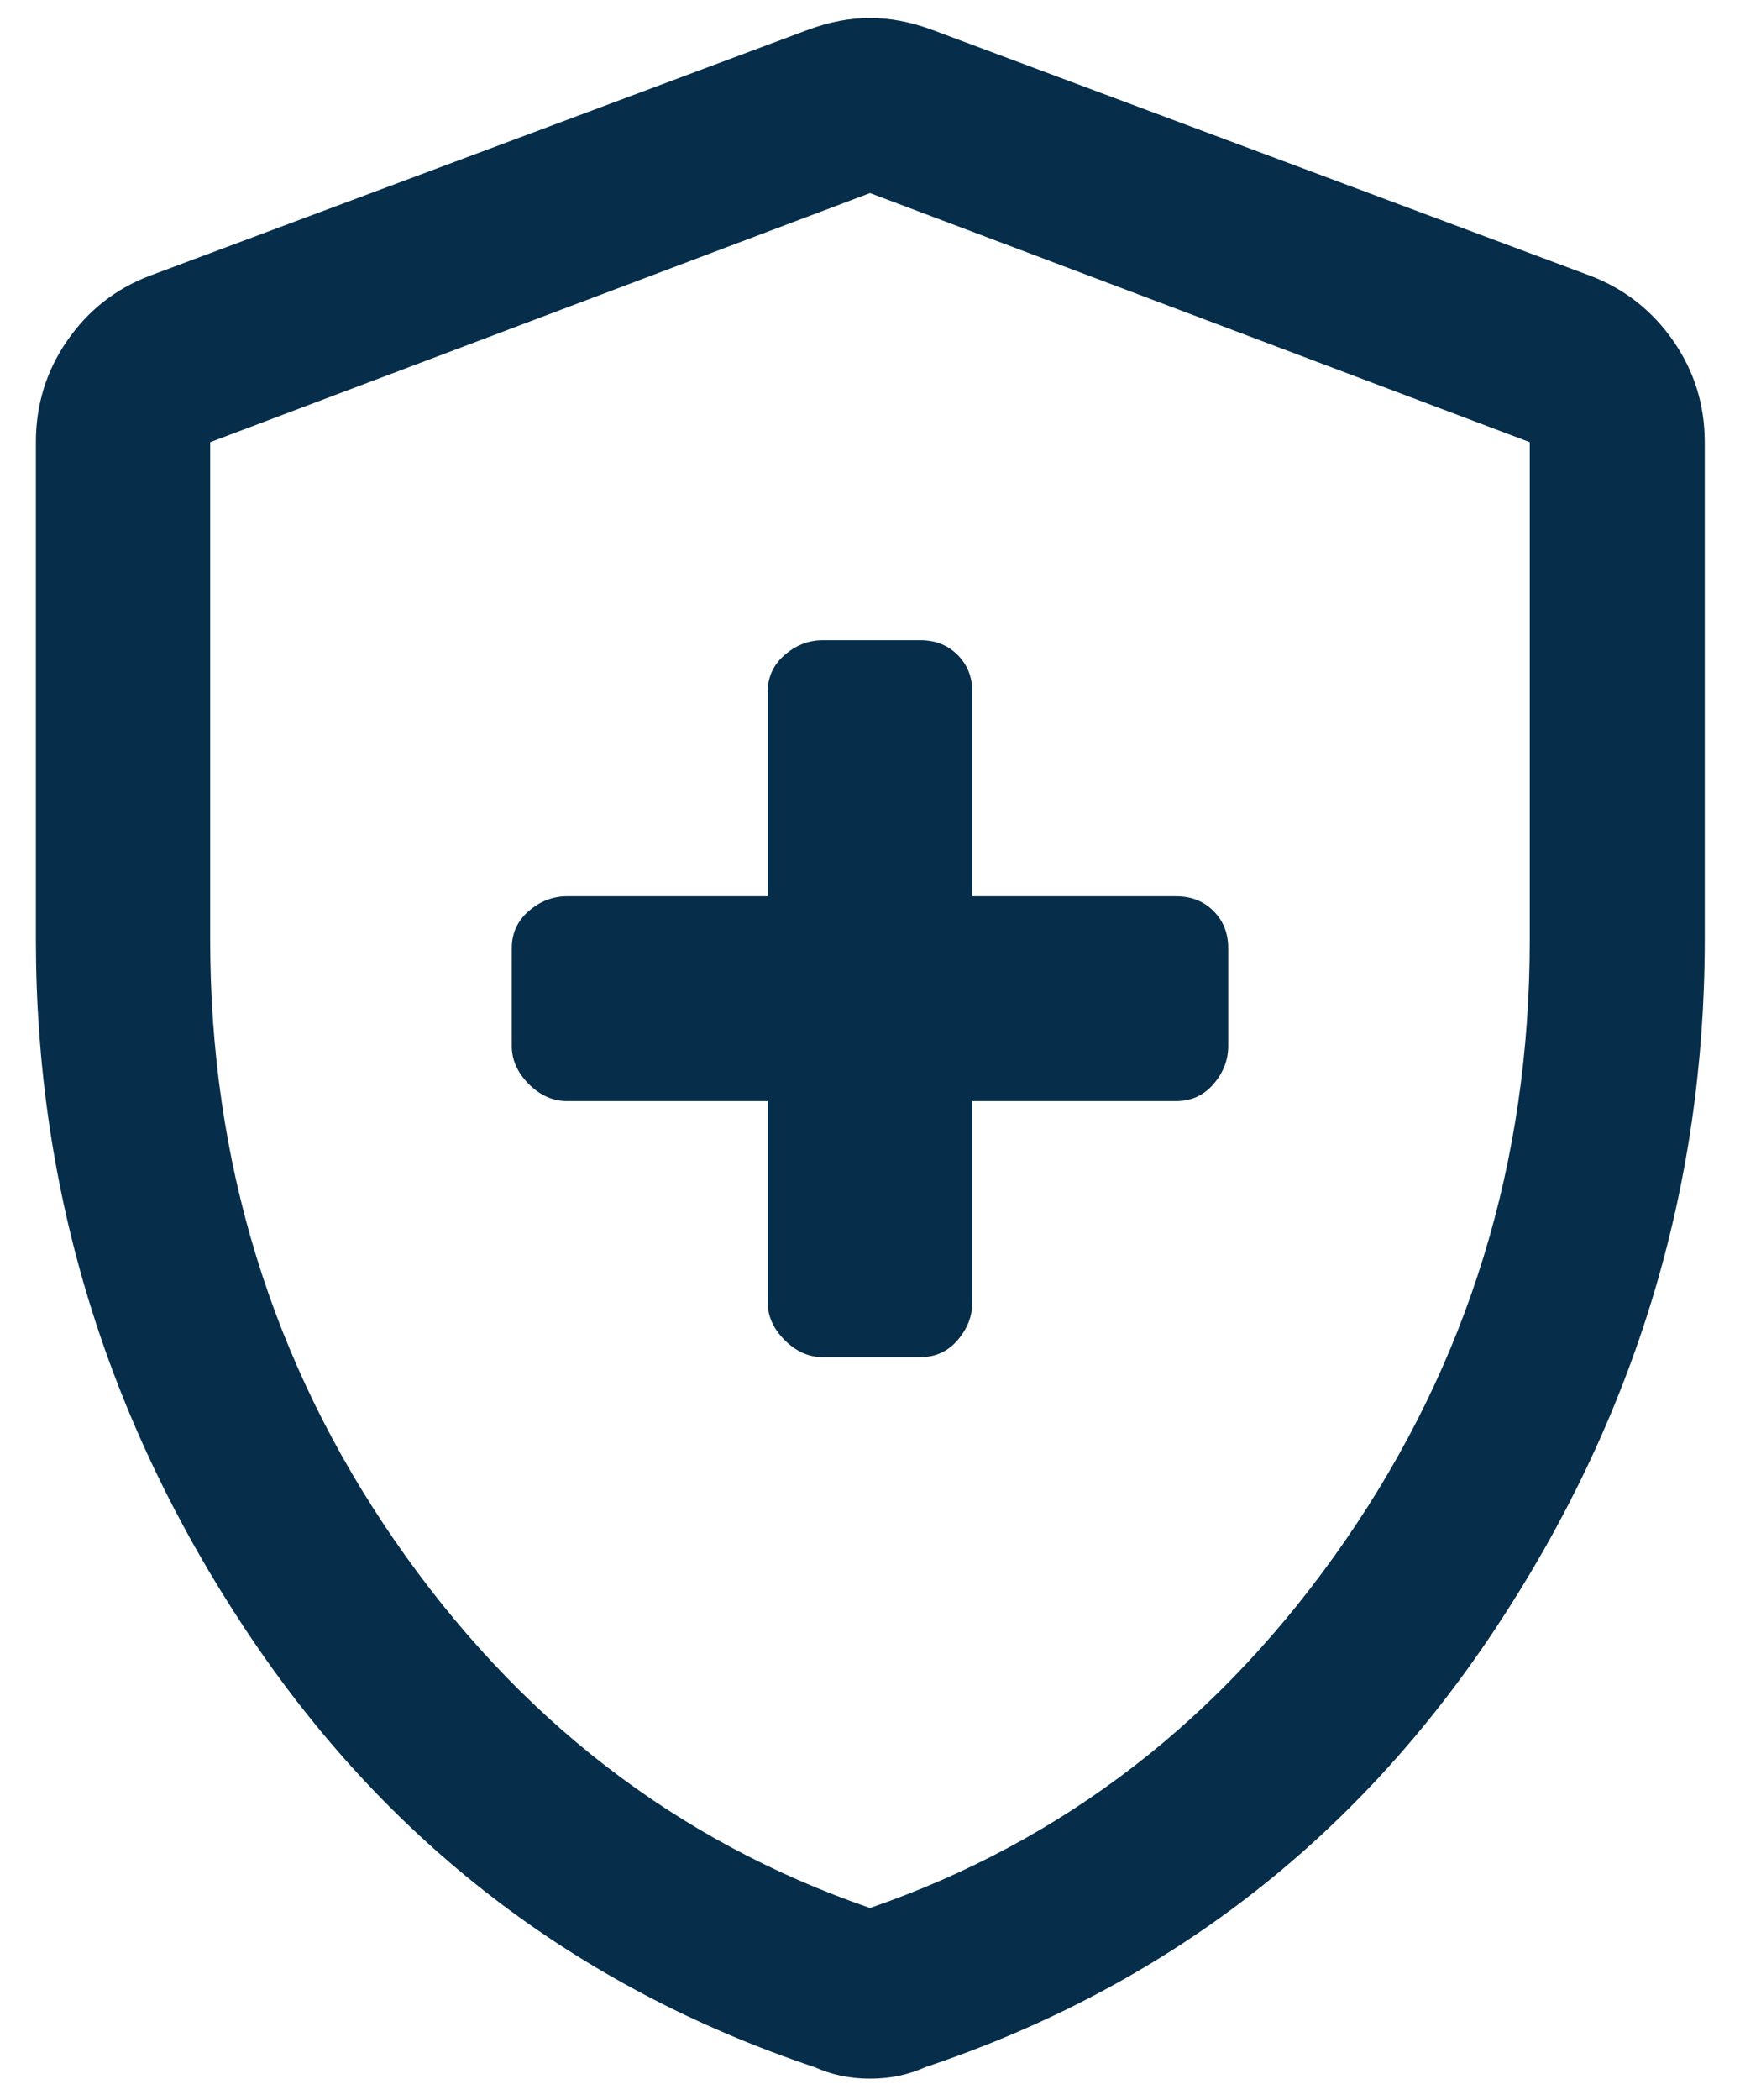 <svg width="34" height="41" viewBox="0 0 34 41" fill="none" xmlns="http://www.w3.org/2000/svg">
<path d="M15 21.5V25.422C15 25.697 15.111 25.945 15.333 26.167C15.555 26.389 15.803 26.5 16.078 26.5H17.983C18.278 26.5 18.521 26.389 18.712 26.167C18.904 25.945 19 25.697 19 25.422V21.5H22.983C23.278 21.5 23.521 21.389 23.712 21.167C23.904 20.945 24 20.697 24 20.422V18.517C24 18.222 23.904 17.979 23.712 17.788C23.521 17.596 23.278 17.5 22.983 17.5H19V13.517C19 13.222 18.904 12.979 18.712 12.788C18.521 12.596 18.278 12.5 17.983 12.5H16.078C15.803 12.5 15.555 12.596 15.333 12.788C15.111 12.979 15 13.222 15 13.517V17.5H11.079C10.803 17.5 10.555 17.596 10.333 17.788C10.111 17.979 10 18.222 10 18.517V20.422C10 20.697 10.111 20.945 10.333 21.167C10.555 21.389 10.803 21.5 11.079 21.5H15ZM17 40.587C16.799 40.587 16.61 40.568 16.434 40.531C16.259 40.494 16.087 40.438 15.918 40.363C11.245 38.796 7.541 35.952 4.805 31.83C2.069 27.707 0.701 23.212 0.701 18.345V8.634C0.701 7.904 0.904 7.245 1.31 6.656C1.717 6.066 2.251 5.644 2.914 5.389L15.806 0.575C16.213 0.426 16.611 0.351 17 0.351C17.389 0.351 17.787 0.426 18.194 0.575L31.086 5.389C31.749 5.644 32.285 6.066 32.696 6.656C33.106 7.245 33.311 7.904 33.311 8.634V18.345C33.311 23.212 31.941 27.707 29.201 31.83C26.461 35.952 22.755 38.796 18.081 40.363C17.913 40.438 17.741 40.494 17.566 40.531C17.39 40.568 17.201 40.587 17 40.587ZM17 37.255C20.793 35.948 23.89 33.554 26.291 30.074C28.692 26.593 29.892 22.684 29.892 18.348V8.634L17 3.77L4.107 8.634V18.348C4.107 22.684 5.308 26.593 7.708 30.074C10.11 33.554 13.207 35.948 17 37.255Z" fill="#062E4B"/>
</svg>
